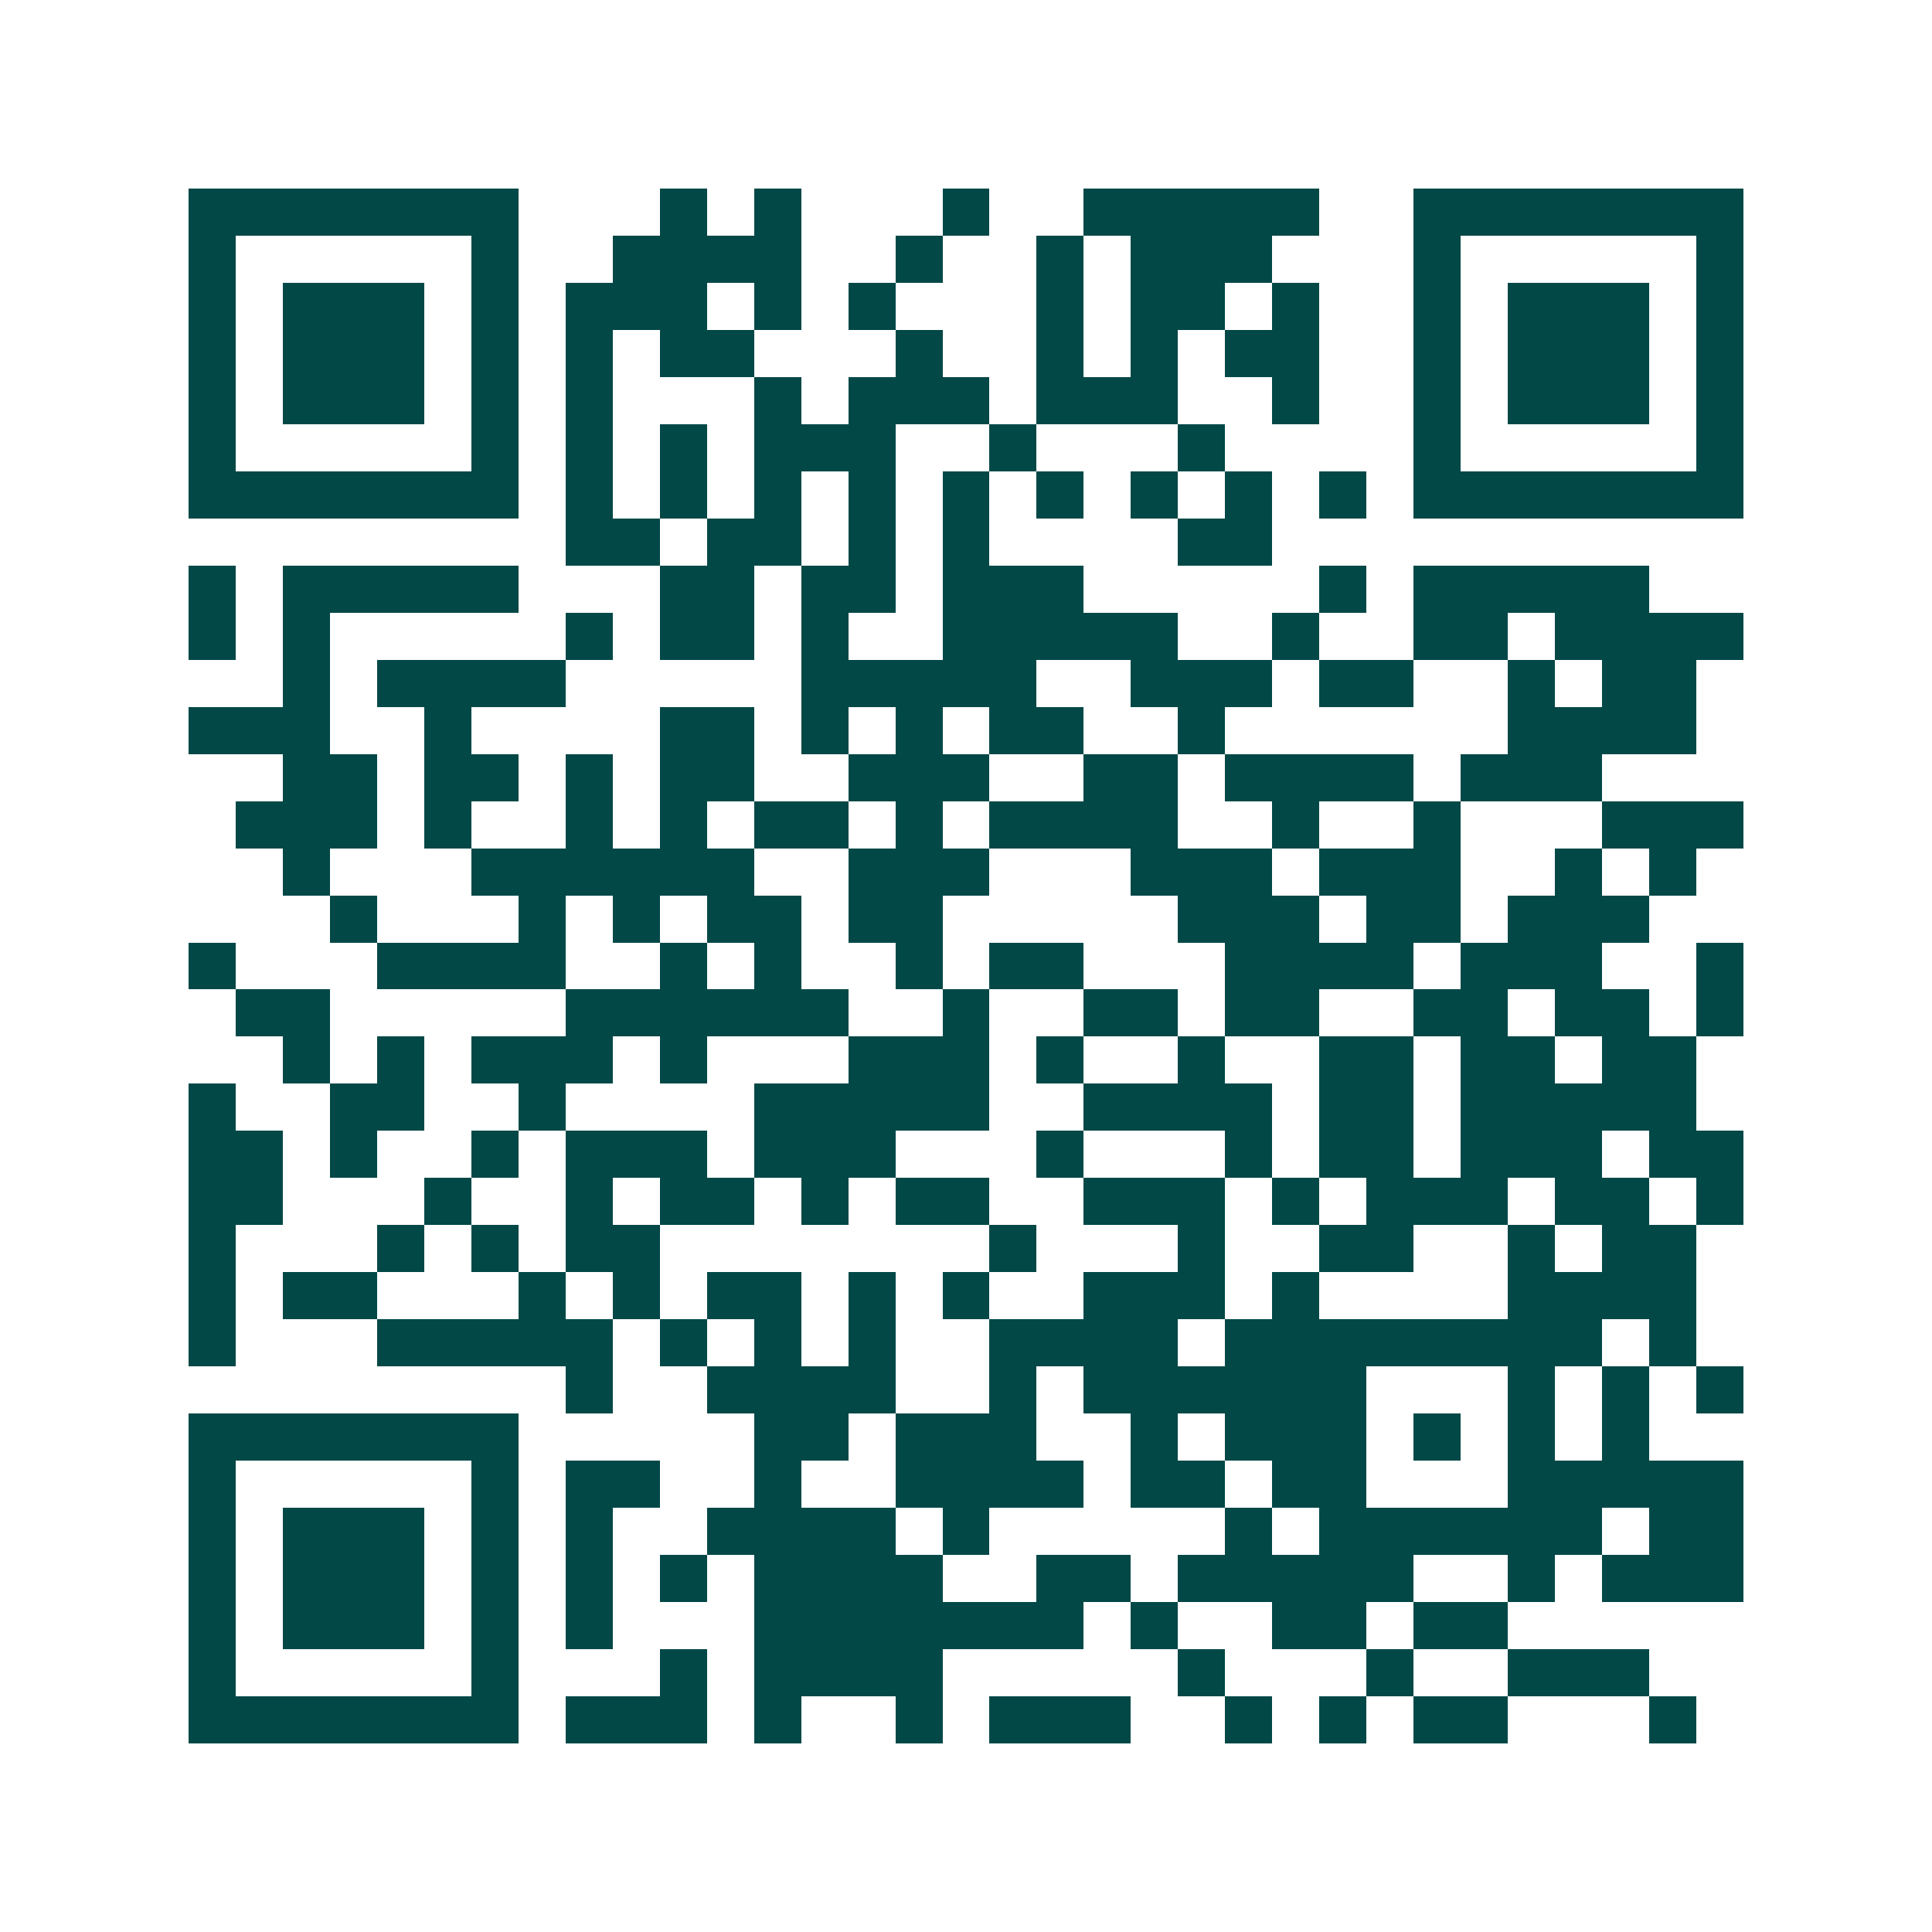<svg xmlns="http://www.w3.org/2000/svg" width="200" height="200" viewBox="0 0 41 41" shape-rendering="crispEdges"><path fill="#ffffff" d="M0 0h41v41H0z"/><path stroke="#014847" d="M4 4.5h7m3 0h1m1 0h1m3 0h1m2 0h5m2 0h7M4 5.5h1m5 0h1m2 0h4m2 0h1m2 0h1m1 0h3m3 0h1m5 0h1M4 6.5h1m1 0h3m1 0h1m1 0h3m1 0h1m1 0h1m3 0h1m1 0h2m1 0h1m2 0h1m1 0h3m1 0h1M4 7.5h1m1 0h3m1 0h1m1 0h1m1 0h2m3 0h1m2 0h1m1 0h1m1 0h2m2 0h1m1 0h3m1 0h1M4 8.5h1m1 0h3m1 0h1m1 0h1m3 0h1m1 0h3m1 0h3m2 0h1m2 0h1m1 0h3m1 0h1M4 9.5h1m5 0h1m1 0h1m1 0h1m1 0h3m2 0h1m3 0h1m4 0h1m5 0h1M4 10.5h7m1 0h1m1 0h1m1 0h1m1 0h1m1 0h1m1 0h1m1 0h1m1 0h1m1 0h1m1 0h7M12 11.5h2m1 0h2m1 0h1m1 0h1m4 0h2M4 12.5h1m1 0h5m3 0h2m1 0h2m1 0h3m5 0h1m1 0h5M4 13.5h1m1 0h1m5 0h1m1 0h2m1 0h1m2 0h5m2 0h1m2 0h2m1 0h4M6 14.5h1m1 0h4m5 0h5m2 0h3m1 0h2m2 0h1m1 0h2M4 15.5h3m2 0h1m4 0h2m1 0h1m1 0h1m1 0h2m2 0h1m6 0h4M6 16.5h2m1 0h2m1 0h1m1 0h2m2 0h3m2 0h2m1 0h4m1 0h3M5 17.5h3m1 0h1m2 0h1m1 0h1m1 0h2m1 0h1m1 0h4m2 0h1m2 0h1m3 0h3M6 18.5h1m3 0h6m2 0h3m3 0h3m1 0h3m2 0h1m1 0h1M7 19.5h1m3 0h1m1 0h1m1 0h2m1 0h2m5 0h3m1 0h2m1 0h3M4 20.5h1m3 0h4m2 0h1m1 0h1m2 0h1m1 0h2m3 0h4m1 0h3m2 0h1M5 21.5h2m5 0h6m2 0h1m2 0h2m1 0h2m2 0h2m1 0h2m1 0h1M6 22.5h1m1 0h1m1 0h3m1 0h1m3 0h3m1 0h1m2 0h1m2 0h2m1 0h2m1 0h2M4 23.5h1m2 0h2m2 0h1m4 0h5m2 0h4m1 0h2m1 0h5M4 24.5h2m1 0h1m2 0h1m1 0h3m1 0h3m3 0h1m3 0h1m1 0h2m1 0h3m1 0h2M4 25.5h2m3 0h1m2 0h1m1 0h2m1 0h1m1 0h2m2 0h3m1 0h1m1 0h3m1 0h2m1 0h1M4 26.5h1m3 0h1m1 0h1m1 0h2m7 0h1m3 0h1m2 0h2m2 0h1m1 0h2M4 27.5h1m1 0h2m3 0h1m1 0h1m1 0h2m1 0h1m1 0h1m2 0h3m1 0h1m4 0h4M4 28.5h1m3 0h5m1 0h1m1 0h1m1 0h1m2 0h4m1 0h8m1 0h1M12 29.5h1m2 0h4m2 0h1m1 0h6m3 0h1m1 0h1m1 0h1M4 30.5h7m5 0h2m1 0h3m2 0h1m1 0h3m1 0h1m1 0h1m1 0h1M4 31.5h1m5 0h1m1 0h2m2 0h1m2 0h4m1 0h2m1 0h2m3 0h5M4 32.5h1m1 0h3m1 0h1m1 0h1m2 0h4m1 0h1m5 0h1m1 0h6m1 0h2M4 33.5h1m1 0h3m1 0h1m1 0h1m1 0h1m1 0h4m2 0h2m1 0h5m2 0h1m1 0h3M4 34.5h1m1 0h3m1 0h1m1 0h1m3 0h7m1 0h1m2 0h2m1 0h2M4 35.5h1m5 0h1m3 0h1m1 0h4m5 0h1m3 0h1m2 0h3M4 36.5h7m1 0h3m1 0h1m2 0h1m1 0h3m2 0h1m1 0h1m1 0h2m3 0h1"/></svg>

